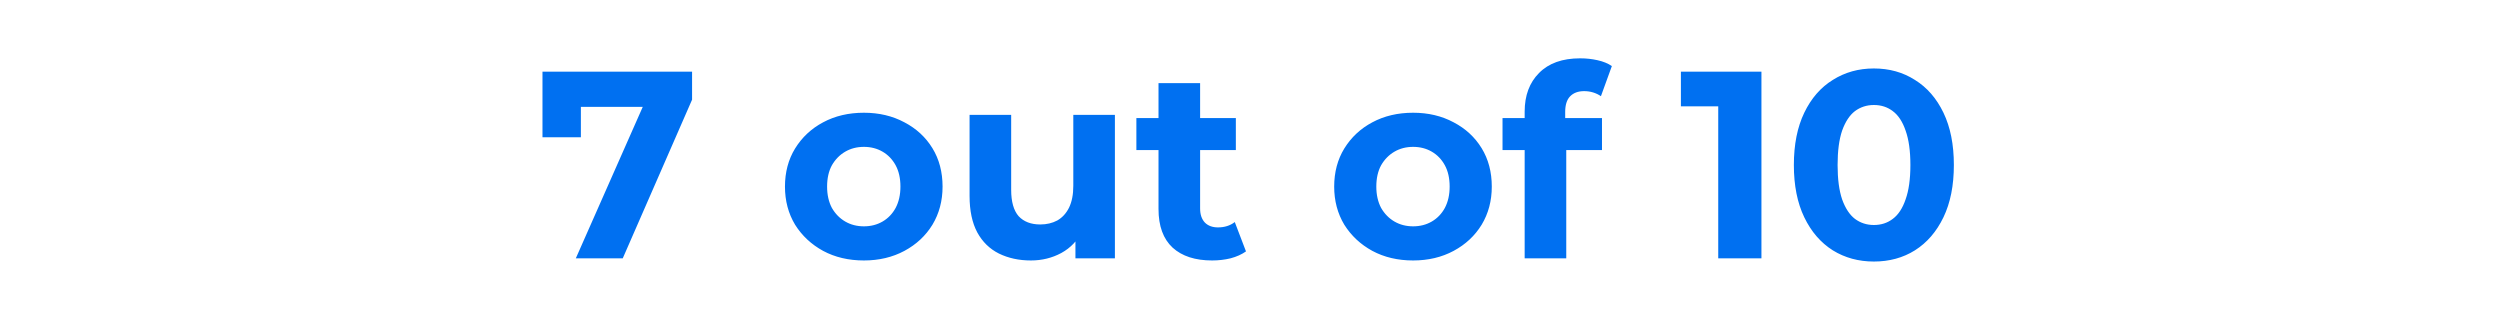 <svg width="600" height="76" viewBox="0 0 600 76" fill="none" xmlns="http://www.w3.org/2000/svg">
<path d="M138.195 62L156.243 21.168L158.931 25.648H134.803L139.411 20.784V32.944H130.195V17.2H166.099V23.92L149.459 62H138.195ZM207.336 62.512C203.666 62.512 200.402 61.744 197.544 60.208C194.728 58.672 192.488 56.581 190.824 53.936C189.202 51.248 188.392 48.197 188.392 44.784C188.392 41.328 189.202 38.277 190.824 35.632C192.488 32.944 194.728 30.853 197.544 29.36C200.402 27.824 203.666 27.056 207.336 27.056C210.962 27.056 214.205 27.824 217.064 29.36C219.922 30.853 222.162 32.923 223.784 35.568C225.405 38.213 226.216 41.285 226.216 44.784C226.216 48.197 225.405 51.248 223.784 53.936C222.162 56.581 219.922 58.672 217.064 60.208C214.205 61.744 210.962 62.512 207.336 62.512ZM207.336 54.32C209 54.32 210.493 53.936 211.816 53.168C213.138 52.4 214.184 51.312 214.952 49.904C215.72 48.453 216.104 46.747 216.104 44.784C216.104 42.779 215.72 41.072 214.952 39.664C214.184 38.256 213.138 37.168 211.816 36.4C210.493 35.632 209 35.248 207.336 35.248C205.672 35.248 204.178 35.632 202.856 36.4C201.533 37.168 200.466 38.256 199.656 39.664C198.888 41.072 198.504 42.779 198.504 44.784C198.504 46.747 198.888 48.453 199.656 49.904C200.466 51.312 201.533 52.4 202.856 53.168C204.178 53.936 205.672 54.32 207.336 54.32ZM247.417 62.512C244.559 62.512 241.999 61.957 239.737 60.848C237.519 59.739 235.791 58.053 234.553 55.792C233.316 53.488 232.697 50.565 232.697 47.024V27.568H242.681V45.552C242.681 48.411 243.279 50.523 244.473 51.888C245.711 53.211 247.439 53.872 249.657 53.872C251.193 53.872 252.559 53.552 253.753 52.912C254.948 52.229 255.887 51.205 256.569 49.84C257.252 48.432 257.593 46.683 257.593 44.592V27.568H267.577V62H258.105V52.528L259.833 55.28C258.681 57.669 256.975 59.483 254.713 60.72C252.495 61.915 250.063 62.512 247.417 62.512ZM290.907 62.512C286.853 62.512 283.696 61.488 281.435 59.44C279.173 57.349 278.043 54.256 278.043 50.16V19.952H288.027V50.032C288.027 51.483 288.411 52.613 289.179 53.424C289.947 54.192 290.992 54.576 292.315 54.576C293.893 54.576 295.237 54.149 296.347 53.296L299.035 60.336C298.011 61.061 296.773 61.616 295.323 62C293.915 62.341 292.443 62.512 290.907 62.512ZM272.731 36.016V28.336H296.603V36.016H272.731ZM339.148 62.512C335.479 62.512 332.215 61.744 329.356 60.208C326.54 58.672 324.3 56.581 322.636 53.936C321.015 51.248 320.204 48.197 320.204 44.784C320.204 41.328 321.015 38.277 322.636 35.632C324.3 32.944 326.54 30.853 329.356 29.36C332.215 27.824 335.479 27.056 339.148 27.056C342.775 27.056 346.018 27.824 348.876 29.36C351.735 30.853 353.975 32.923 355.596 35.568C357.218 38.213 358.028 41.285 358.028 44.784C358.028 48.197 357.218 51.248 355.596 53.936C353.975 56.581 351.735 58.672 348.876 60.208C346.018 61.744 342.775 62.512 339.148 62.512ZM339.148 54.32C340.812 54.32 342.306 53.936 343.628 53.168C344.951 52.4 345.996 51.312 346.764 49.904C347.532 48.453 347.916 46.747 347.916 44.784C347.916 42.779 347.532 41.072 346.764 39.664C345.996 38.256 344.951 37.168 343.628 36.4C342.306 35.632 340.812 35.248 339.148 35.248C337.484 35.248 335.991 35.632 334.668 36.4C333.346 37.168 332.279 38.256 331.468 39.664C330.7 41.072 330.316 42.779 330.316 44.784C330.316 46.747 330.7 48.453 331.468 49.904C332.279 51.312 333.346 52.4 334.668 53.168C335.991 53.936 337.484 54.32 339.148 54.32ZM365.918 62V26.8C365.918 22.917 367.07 19.824 369.374 17.52C371.678 15.173 374.963 14 379.23 14C380.68 14 382.067 14.149 383.39 14.448C384.755 14.747 385.907 15.216 386.846 15.856L384.222 23.088C383.667 22.704 383.048 22.405 382.366 22.192C381.683 21.979 380.958 21.872 380.19 21.872C378.739 21.872 377.608 22.299 376.798 23.152C376.03 23.963 375.646 25.2 375.646 26.864V30.064L375.902 34.352V62H365.918ZM360.606 36.016V28.336H384.478V36.016H360.606ZM412.377 62V21.04L416.857 25.52H403.417V17.2H422.745V62H412.377ZM449.727 62.768C446.058 62.768 442.773 61.872 439.871 60.08C436.97 58.245 434.687 55.6 433.023 52.144C431.359 48.688 430.527 44.507 430.527 39.6C430.527 34.693 431.359 30.512 433.023 27.056C434.687 23.6 436.97 20.976 439.871 19.184C442.773 17.349 446.058 16.432 449.727 16.432C453.439 16.432 456.725 17.349 459.583 19.184C462.485 20.976 464.767 23.6 466.431 27.056C468.095 30.512 468.927 34.693 468.927 39.6C468.927 44.507 468.095 48.688 466.431 52.144C464.767 55.6 462.485 58.245 459.583 60.08C456.725 61.872 453.439 62.768 449.727 62.768ZM449.727 54C451.477 54 452.991 53.509 454.271 52.528C455.594 51.547 456.618 49.989 457.343 47.856C458.111 45.723 458.495 42.971 458.495 39.6C458.495 36.229 458.111 33.477 457.343 31.344C456.618 29.211 455.594 27.653 454.271 26.672C452.991 25.691 451.477 25.2 449.727 25.2C448.021 25.2 446.506 25.691 445.183 26.672C443.903 27.653 442.879 29.211 442.111 31.344C441.386 33.477 441.023 36.229 441.023 39.6C441.023 42.971 441.386 45.723 442.111 47.856C442.879 49.989 443.903 51.547 445.183 52.528C446.506 53.509 448.021 54 449.727 54Z" fill="#0070F1"/>
</svg>
